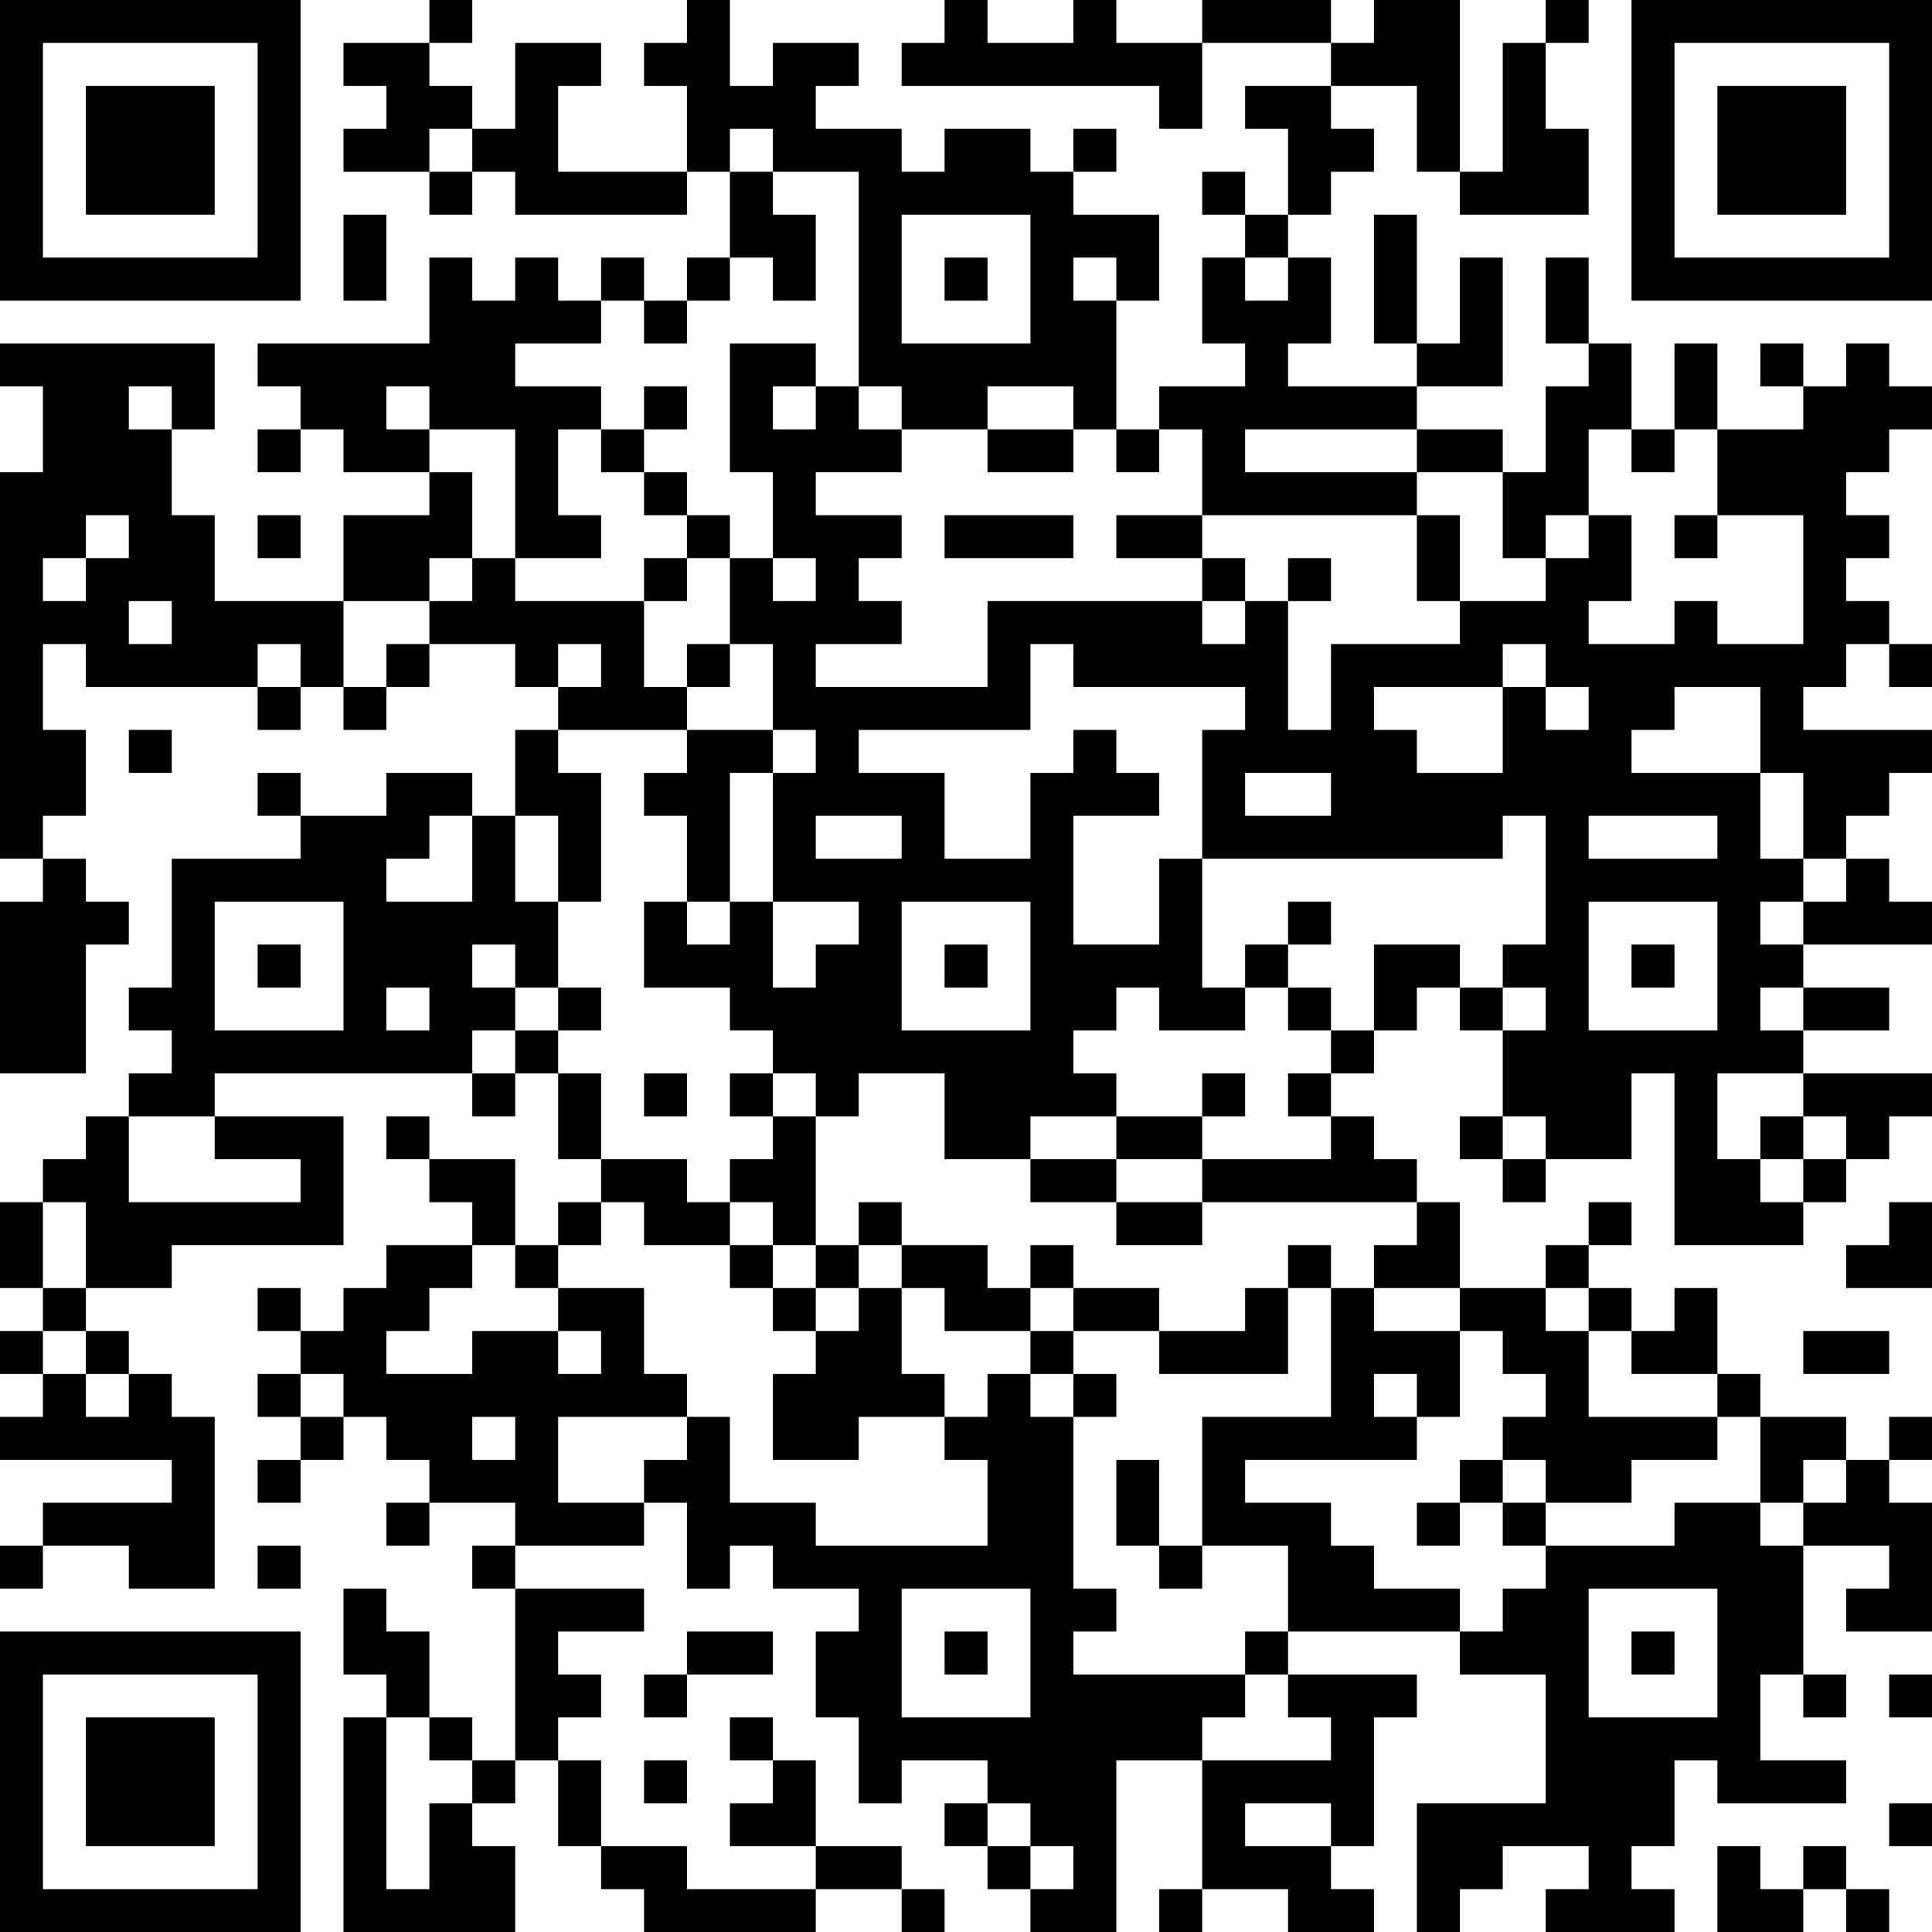 <?xml version="1.0" encoding="UTF-8"?>
<svg xmlns="http://www.w3.org/2000/svg" version="1.1" width="300" height="300" viewBox="0 0 300 300"><rect x="0" y="0" width="300" height="300" fill="#ffffff"/><g transform="scale(6.667)"><g transform="translate(0,0)"><path fill-rule="evenodd" d="M10 0L10 1L8 1L8 2L9 2L9 3L8 3L8 4L10 4L10 5L11 5L11 4L12 4L12 5L16 5L16 4L17 4L17 6L16 6L16 7L15 7L15 6L14 6L14 7L13 7L13 6L12 6L12 7L11 7L11 6L10 6L10 8L6 8L6 9L7 9L7 10L6 10L6 11L7 11L7 10L8 10L8 11L10 11L10 12L8 12L8 14L5 14L5 12L4 12L4 10L5 10L5 8L0 8L0 9L1 9L1 11L0 11L0 20L1 20L1 21L0 21L0 25L2 25L2 22L3 22L3 21L2 21L2 20L1 20L1 19L2 19L2 17L1 17L1 15L2 15L2 16L6 16L6 17L7 17L7 16L8 16L8 17L9 17L9 16L10 16L10 15L12 15L12 16L13 16L13 17L12 17L12 19L11 19L11 18L9 18L9 19L7 19L7 18L6 18L6 19L7 19L7 20L4 20L4 23L3 23L3 24L4 24L4 25L3 25L3 26L2 26L2 27L1 27L1 28L0 28L0 30L1 30L1 31L0 31L0 32L1 32L1 33L0 33L0 34L4 34L4 35L1 35L1 36L0 36L0 37L1 37L1 36L3 36L3 37L5 37L5 33L4 33L4 32L3 32L3 31L2 31L2 30L4 30L4 29L8 29L8 26L5 26L5 25L11 25L11 26L12 26L12 25L13 25L13 27L14 27L14 28L13 28L13 29L12 29L12 27L10 27L10 26L9 26L9 27L10 27L10 28L11 28L11 29L9 29L9 30L8 30L8 31L7 31L7 30L6 30L6 31L7 31L7 32L6 32L6 33L7 33L7 34L6 34L6 35L7 35L7 34L8 34L8 33L9 33L9 34L10 34L10 35L9 35L9 36L10 36L10 35L12 35L12 36L11 36L11 37L12 37L12 41L11 41L11 40L10 40L10 38L9 38L9 37L8 37L8 39L9 39L9 40L8 40L8 45L12 45L12 43L11 43L11 42L12 42L12 41L13 41L13 43L14 43L14 44L15 44L15 45L19 45L19 44L21 44L21 45L22 45L22 44L21 44L21 43L19 43L19 41L18 41L18 40L17 40L17 41L18 41L18 42L17 42L17 43L19 43L19 44L16 44L16 43L14 43L14 41L13 41L13 40L14 40L14 39L13 39L13 38L15 38L15 37L12 37L12 36L15 36L15 35L16 35L16 37L17 37L17 36L18 36L18 37L20 37L20 38L19 38L19 40L20 40L20 42L21 42L21 41L23 41L23 42L22 42L22 43L23 43L23 44L24 44L24 45L26 45L26 41L28 41L28 44L27 44L27 45L28 45L28 44L30 44L30 45L32 45L32 44L31 44L31 43L32 43L32 40L33 40L33 39L30 39L30 38L34 38L34 39L36 39L36 42L33 42L33 45L34 45L34 44L35 44L35 43L37 43L37 44L36 44L36 45L39 45L39 44L38 44L38 43L39 43L39 41L40 41L40 42L43 42L43 41L41 41L41 39L42 39L42 40L43 40L43 39L42 39L42 36L44 36L44 37L43 37L43 38L45 38L45 35L44 35L44 34L45 34L45 33L44 33L44 34L43 34L43 33L41 33L41 32L40 32L40 30L39 30L39 31L38 31L38 30L37 30L37 29L38 29L38 28L37 28L37 29L36 29L36 30L34 30L34 28L33 28L33 27L32 27L32 26L31 26L31 25L32 25L32 24L33 24L33 23L34 23L34 24L35 24L35 26L34 26L34 27L35 27L35 28L36 28L36 27L38 27L38 25L39 25L39 29L42 29L42 28L43 28L43 27L44 27L44 26L45 26L45 25L42 25L42 24L44 24L44 23L42 23L42 22L45 22L45 21L44 21L44 20L43 20L43 19L44 19L44 18L45 18L45 17L42 17L42 16L43 16L43 15L44 15L44 16L45 16L45 15L44 15L44 14L43 14L43 13L44 13L44 12L43 12L43 11L44 11L44 10L45 10L45 9L44 9L44 8L43 8L43 9L42 9L42 8L41 8L41 9L42 9L42 10L40 10L40 8L39 8L39 10L38 10L38 8L37 8L37 6L36 6L36 8L37 8L37 9L36 9L36 11L35 11L35 10L33 10L33 9L35 9L35 6L34 6L34 8L33 8L33 5L32 5L32 8L33 8L33 9L30 9L30 8L31 8L31 6L30 6L30 5L31 5L31 4L32 4L32 3L31 3L31 2L33 2L33 4L34 4L34 5L37 5L37 3L36 3L36 1L37 1L37 0L36 0L36 1L35 1L35 4L34 4L34 0L32 0L32 1L31 1L31 0L28 0L28 1L26 1L26 0L25 0L25 1L23 1L23 0L22 0L22 1L21 1L21 2L27 2L27 3L28 3L28 1L31 1L31 2L29 2L29 3L30 3L30 5L29 5L29 4L28 4L28 5L29 5L29 6L28 6L28 8L29 8L29 9L27 9L27 10L26 10L26 7L27 7L27 5L25 5L25 4L26 4L26 3L25 3L25 4L24 4L24 3L22 3L22 4L21 4L21 3L19 3L19 2L20 2L20 1L18 1L18 2L17 2L17 0L16 0L16 1L15 1L15 2L16 2L16 4L13 4L13 2L14 2L14 1L12 1L12 3L11 3L11 2L10 2L10 1L11 1L11 0ZM10 3L10 4L11 4L11 3ZM17 3L17 4L18 4L18 5L19 5L19 7L18 7L18 6L17 6L17 7L16 7L16 8L15 8L15 7L14 7L14 8L12 8L12 9L14 9L14 10L13 10L13 12L14 12L14 13L12 13L12 10L10 10L10 9L9 9L9 10L10 10L10 11L11 11L11 13L10 13L10 14L8 14L8 16L9 16L9 15L10 15L10 14L11 14L11 13L12 13L12 14L15 14L15 16L16 16L16 17L13 17L13 18L14 18L14 21L13 21L13 19L12 19L12 21L13 21L13 23L12 23L12 22L11 22L11 23L12 23L12 24L11 24L11 25L12 25L12 24L13 24L13 25L14 25L14 27L16 27L16 28L17 28L17 29L15 29L15 28L14 28L14 29L13 29L13 30L12 30L12 29L11 29L11 30L10 30L10 31L9 31L9 32L11 32L11 31L13 31L13 32L14 32L14 31L13 31L13 30L15 30L15 32L16 32L16 33L13 33L13 35L15 35L15 34L16 34L16 33L17 33L17 35L19 35L19 36L23 36L23 34L22 34L22 33L23 33L23 32L24 32L24 33L25 33L25 37L26 37L26 38L25 38L25 39L29 39L29 40L28 40L28 41L31 41L31 40L30 40L30 39L29 39L29 38L30 38L30 36L28 36L28 33L31 33L31 30L32 30L32 31L34 31L34 33L33 33L33 32L32 32L32 33L33 33L33 34L29 34L29 35L31 35L31 36L32 36L32 37L34 37L34 38L35 38L35 37L36 37L36 36L39 36L39 35L41 35L41 36L42 36L42 35L43 35L43 34L42 34L42 35L41 35L41 33L40 33L40 32L38 32L38 31L37 31L37 30L36 30L36 31L37 31L37 33L40 33L40 34L38 34L38 35L36 35L36 34L35 34L35 33L36 33L36 32L35 32L35 31L34 31L34 30L32 30L32 29L33 29L33 28L28 28L28 27L31 27L31 26L30 26L30 25L31 25L31 24L32 24L32 22L34 22L34 23L35 23L35 24L36 24L36 23L35 23L35 22L36 22L36 19L35 19L35 20L28 20L28 17L29 17L29 16L25 16L25 15L24 15L24 17L20 17L20 18L22 18L22 20L24 20L24 18L25 18L25 17L26 17L26 18L27 18L27 19L25 19L25 22L27 22L27 20L28 20L28 23L29 23L29 24L27 24L27 23L26 23L26 24L25 24L25 25L26 25L26 26L24 26L24 27L22 27L22 25L20 25L20 26L19 26L19 25L18 25L18 24L17 24L17 23L15 23L15 21L16 21L16 22L17 22L17 21L18 21L18 23L19 23L19 22L20 22L20 21L18 21L18 18L19 18L19 17L18 17L18 15L17 15L17 13L18 13L18 14L19 14L19 13L18 13L18 11L17 11L17 8L19 8L19 9L18 9L18 10L19 10L19 9L20 9L20 10L21 10L21 11L19 11L19 12L21 12L21 13L20 13L20 14L21 14L21 15L19 15L19 16L23 16L23 14L28 14L28 15L29 15L29 14L30 14L30 17L31 17L31 15L34 15L34 14L36 14L36 13L37 13L37 12L38 12L38 14L37 14L37 15L39 15L39 14L40 14L40 15L42 15L42 12L40 12L40 10L39 10L39 11L38 11L38 10L37 10L37 12L36 12L36 13L35 13L35 11L33 11L33 10L29 10L29 11L33 11L33 12L28 12L28 10L27 10L27 11L26 11L26 10L25 10L25 9L23 9L23 10L21 10L21 9L20 9L20 4L18 4L18 3ZM8 5L8 7L9 7L9 5ZM21 5L21 8L24 8L24 5ZM22 6L22 7L23 7L23 6ZM25 6L25 7L26 7L26 6ZM29 6L29 7L30 7L30 6ZM3 9L3 10L4 10L4 9ZM15 9L15 10L14 10L14 11L15 11L15 12L16 12L16 13L15 13L15 14L16 14L16 13L17 13L17 12L16 12L16 11L15 11L15 10L16 10L16 9ZM23 10L23 11L25 11L25 10ZM2 12L2 13L1 13L1 14L2 14L2 13L3 13L3 12ZM6 12L6 13L7 13L7 12ZM22 12L22 13L25 13L25 12ZM26 12L26 13L28 13L28 14L29 14L29 13L28 13L28 12ZM33 12L33 14L34 14L34 12ZM39 12L39 13L40 13L40 12ZM30 13L30 14L31 14L31 13ZM3 14L3 15L4 15L4 14ZM6 15L6 16L7 16L7 15ZM13 15L13 16L14 16L14 15ZM16 15L16 16L17 16L17 15ZM35 15L35 16L32 16L32 17L33 17L33 18L35 18L35 16L36 16L36 17L37 17L37 16L36 16L36 15ZM39 16L39 17L38 17L38 18L41 18L41 20L42 20L42 21L41 21L41 22L42 22L42 21L43 21L43 20L42 20L42 18L41 18L41 16ZM3 17L3 18L4 18L4 17ZM16 17L16 18L15 18L15 19L16 19L16 21L17 21L17 18L18 18L18 17ZM29 18L29 19L31 19L31 18ZM10 19L10 20L9 20L9 21L11 21L11 19ZM19 19L19 20L21 20L21 19ZM37 19L37 20L40 20L40 19ZM5 21L5 24L8 24L8 21ZM21 21L21 24L24 24L24 21ZM30 21L30 22L29 22L29 23L30 23L30 24L31 24L31 23L30 23L30 22L31 22L31 21ZM37 21L37 24L40 24L40 21ZM6 22L6 23L7 23L7 22ZM22 22L22 23L23 23L23 22ZM38 22L38 23L39 23L39 22ZM9 23L9 24L10 24L10 23ZM13 23L13 24L14 24L14 23ZM41 23L41 24L42 24L42 23ZM15 25L15 26L16 26L16 25ZM17 25L17 26L18 26L18 27L17 27L17 28L18 28L18 29L17 29L17 30L18 30L18 31L19 31L19 32L18 32L18 34L20 34L20 33L22 33L22 32L21 32L21 30L22 30L22 31L24 31L24 32L25 32L25 33L26 33L26 32L25 32L25 31L27 31L27 32L30 32L30 30L31 30L31 29L30 29L30 30L29 30L29 31L27 31L27 30L25 30L25 29L24 29L24 30L23 30L23 29L21 29L21 28L20 28L20 29L19 29L19 26L18 26L18 25ZM28 25L28 26L26 26L26 27L24 27L24 28L26 28L26 29L28 29L28 28L26 28L26 27L28 27L28 26L29 26L29 25ZM40 25L40 27L41 27L41 28L42 28L42 27L43 27L43 26L42 26L42 25ZM3 26L3 28L7 28L7 27L5 27L5 26ZM35 26L35 27L36 27L36 26ZM41 26L41 27L42 27L42 26ZM1 28L1 30L2 30L2 28ZM44 28L44 29L43 29L43 30L45 30L45 28ZM18 29L18 30L19 30L19 31L20 31L20 30L21 30L21 29L20 29L20 30L19 30L19 29ZM24 30L24 31L25 31L25 30ZM1 31L1 32L2 32L2 33L3 33L3 32L2 32L2 31ZM42 31L42 32L44 32L44 31ZM7 32L7 33L8 33L8 32ZM11 33L11 34L12 34L12 33ZM26 34L26 36L27 36L27 37L28 37L28 36L27 36L27 34ZM34 34L34 35L33 35L33 36L34 36L34 35L35 35L35 36L36 36L36 35L35 35L35 34ZM6 36L6 37L7 37L7 36ZM21 37L21 40L24 40L24 37ZM37 37L37 40L40 40L40 37ZM16 38L16 39L15 39L15 40L16 40L16 39L18 39L18 38ZM22 38L22 39L23 39L23 38ZM38 38L38 39L39 39L39 38ZM44 39L44 40L45 40L45 39ZM9 40L9 44L10 44L10 42L11 42L11 41L10 41L10 40ZM15 41L15 42L16 42L16 41ZM23 42L23 43L24 43L24 44L25 44L25 43L24 43L24 42ZM29 42L29 43L31 43L31 42ZM44 42L44 43L45 43L45 42ZM40 43L40 45L42 45L42 44L43 44L43 45L44 45L44 44L43 44L43 43L42 43L42 44L41 44L41 43ZM0 0L0 7L7 7L7 0ZM1 1L1 6L6 6L6 1ZM2 2L2 5L5 5L5 2ZM38 0L38 7L45 7L45 0ZM39 1L39 6L44 6L44 1ZM40 2L40 5L43 5L43 2ZM0 38L0 45L7 45L7 38ZM1 39L1 44L6 44L6 39ZM2 40L2 43L5 43L5 40Z" fill="#000000"/></g></g></svg>
